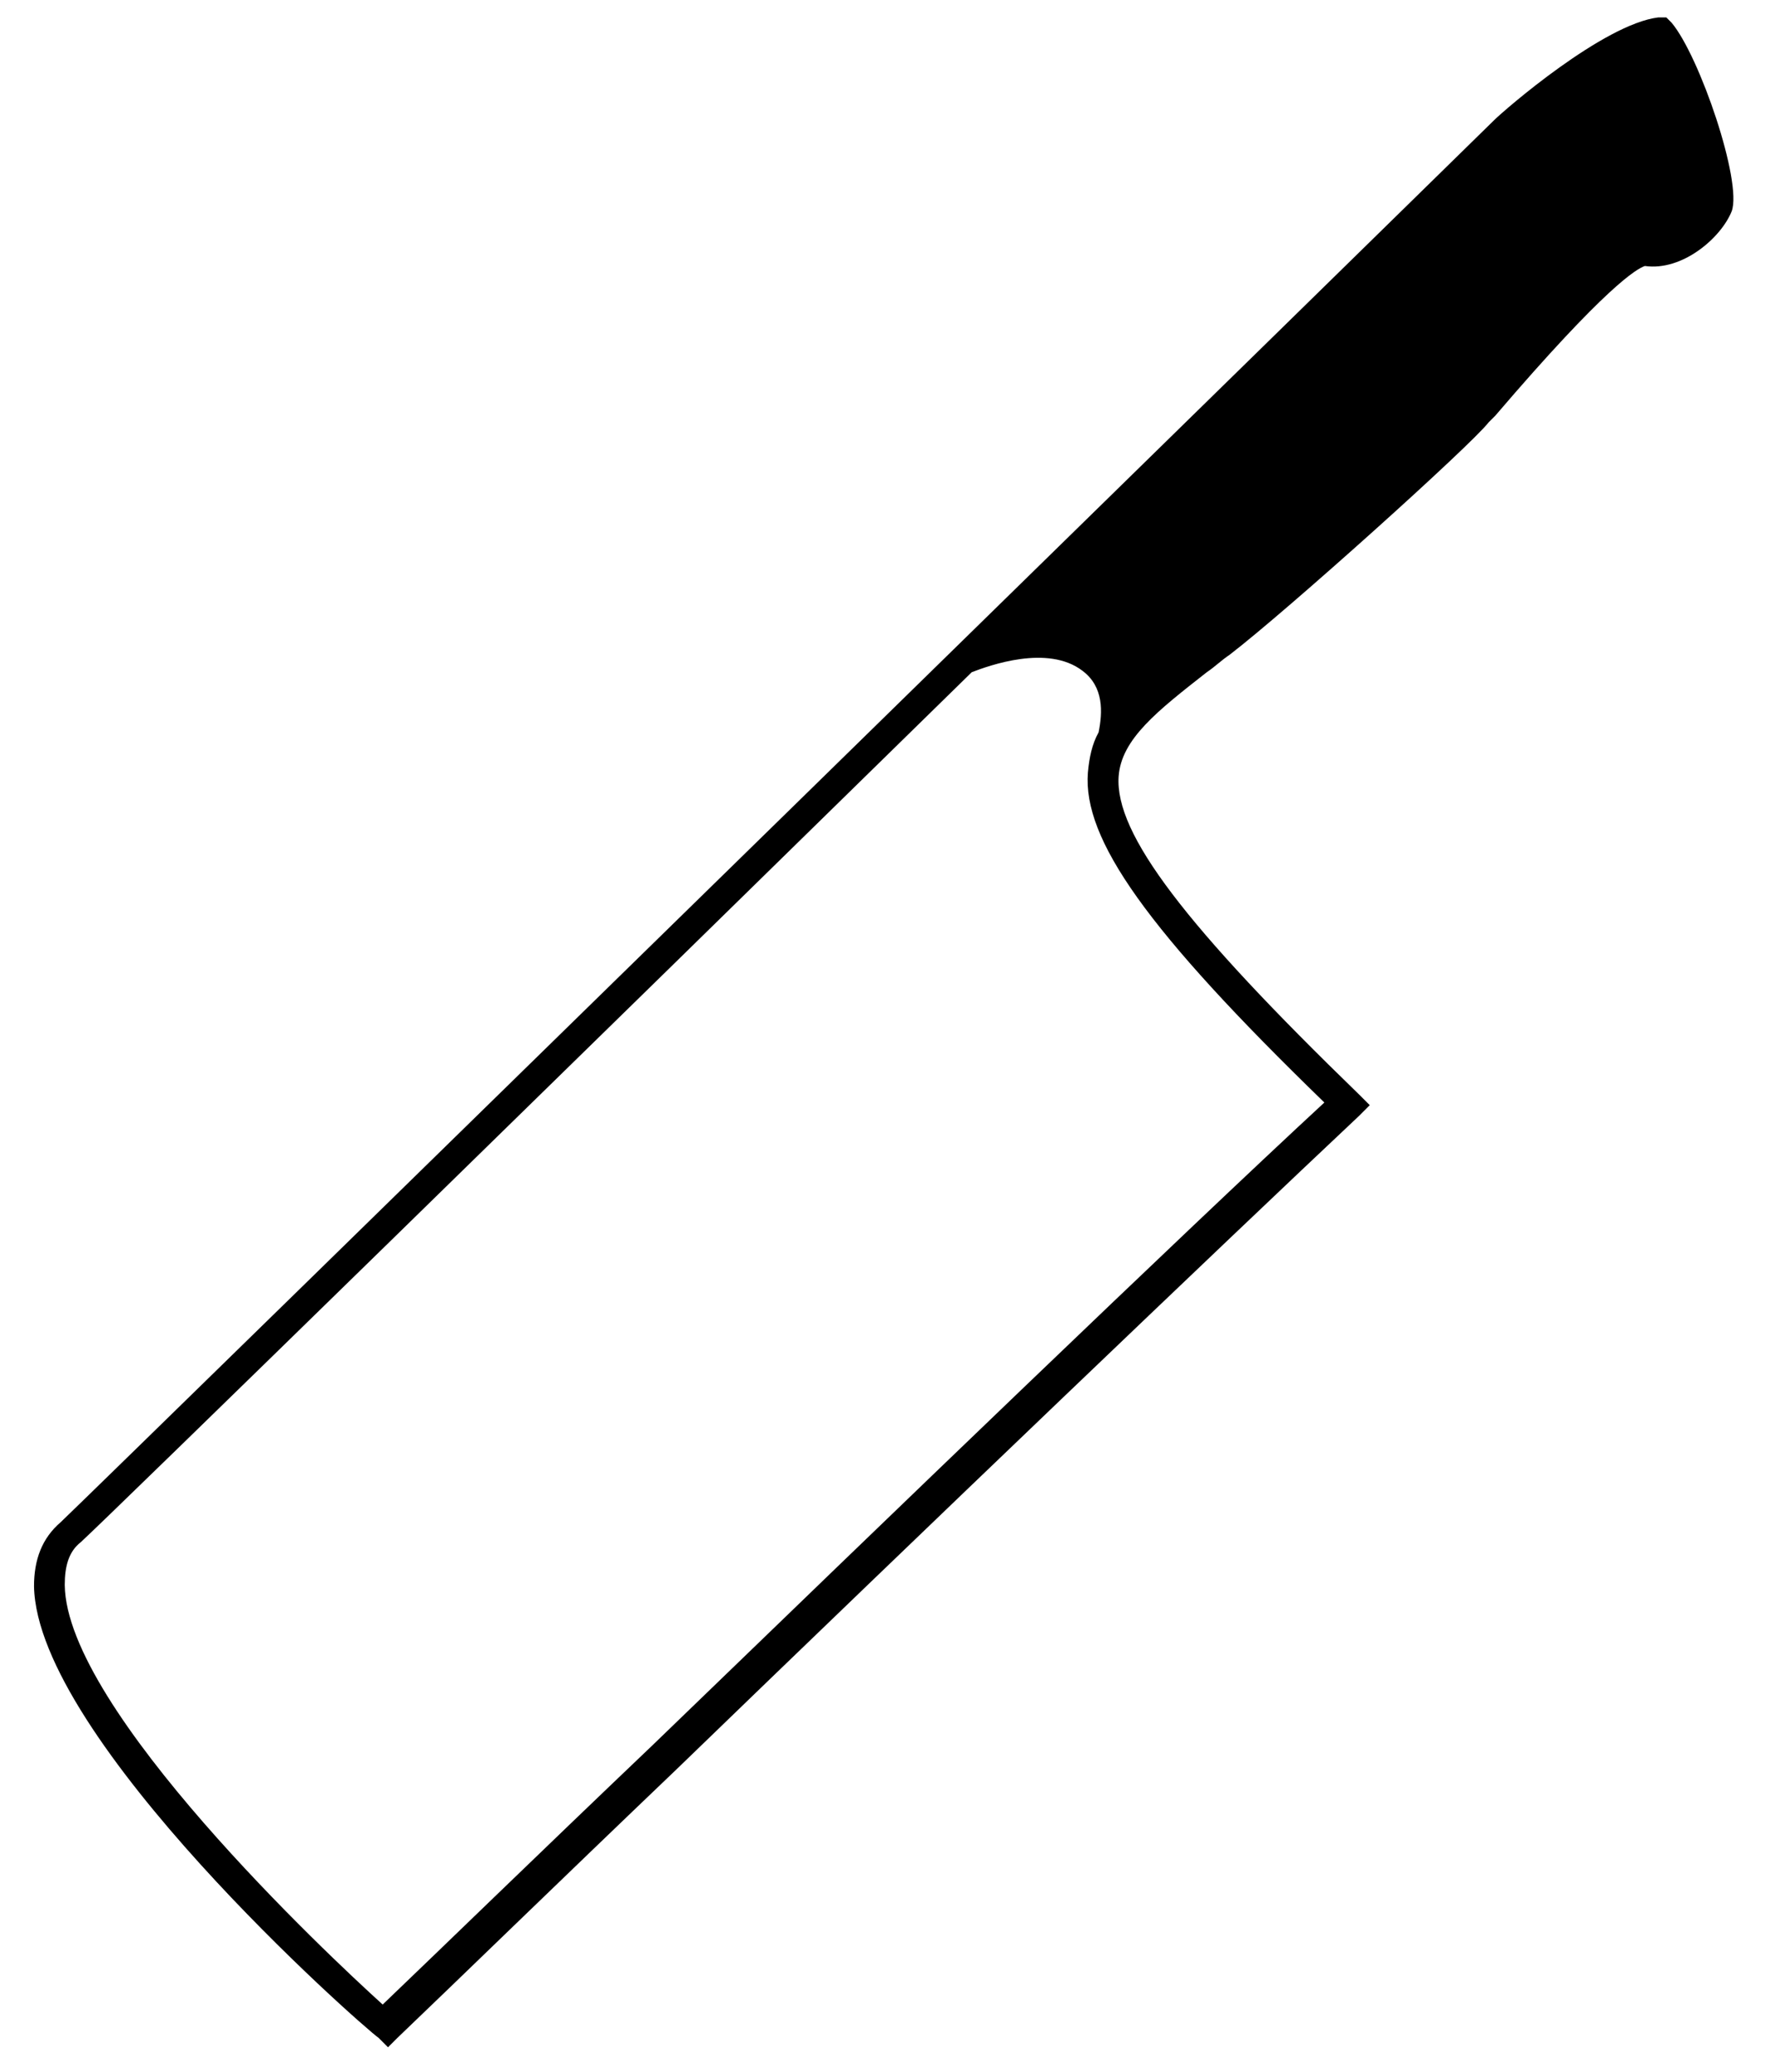 <svg width="42" height="49" viewBox="0 0 42 49" fill="none" xmlns="http://www.w3.org/2000/svg">
<path d="M0.805 37.517C0.805 36.885 0.995 36.379 1.438 36C2.733 34.767 35.035 3.162 35.35 2.846C35.603 2.593 37.942 0.57 39.238 0.412L39.428 0.412L39.554 0.538C40.218 1.329 41.229 4.3 40.976 4.995C40.724 5.627 39.807 6.417 38.922 6.291C38.732 6.354 38.005 6.765 35.382 9.831L35.224 9.989C34.813 10.526 30.452 14.445 29.093 15.488C28.903 15.614 28.745 15.772 28.555 15.899C27.386 16.815 26.532 17.479 26.469 18.364C26.375 19.723 28.05 21.904 32.158 25.886L32.411 26.139L32.158 26.392C28.998 29.363 21.792 36.253 16.008 41.847C13.195 44.534 10.793 46.872 9.402 48.2L9.181 48.421L8.96 48.2C8.517 47.884 0.869 41.12 0.805 37.517ZM9.055 47.41C10.477 46.051 12.752 43.838 15.439 41.278C21.065 35.842 27.986 29.173 31.337 26.076C27.133 21.999 25.616 19.849 25.742 18.269C25.774 17.922 25.837 17.605 25.995 17.321C26.09 16.847 26.122 16.247 25.616 15.867C24.794 15.235 23.404 15.741 22.993 15.899C13.701 25.001 2.67 35.779 1.912 36.474C1.627 36.695 1.532 37.043 1.532 37.486C1.564 40.425 7.759 46.24 9.055 47.41Z" fill="black"></path>
</svg>
